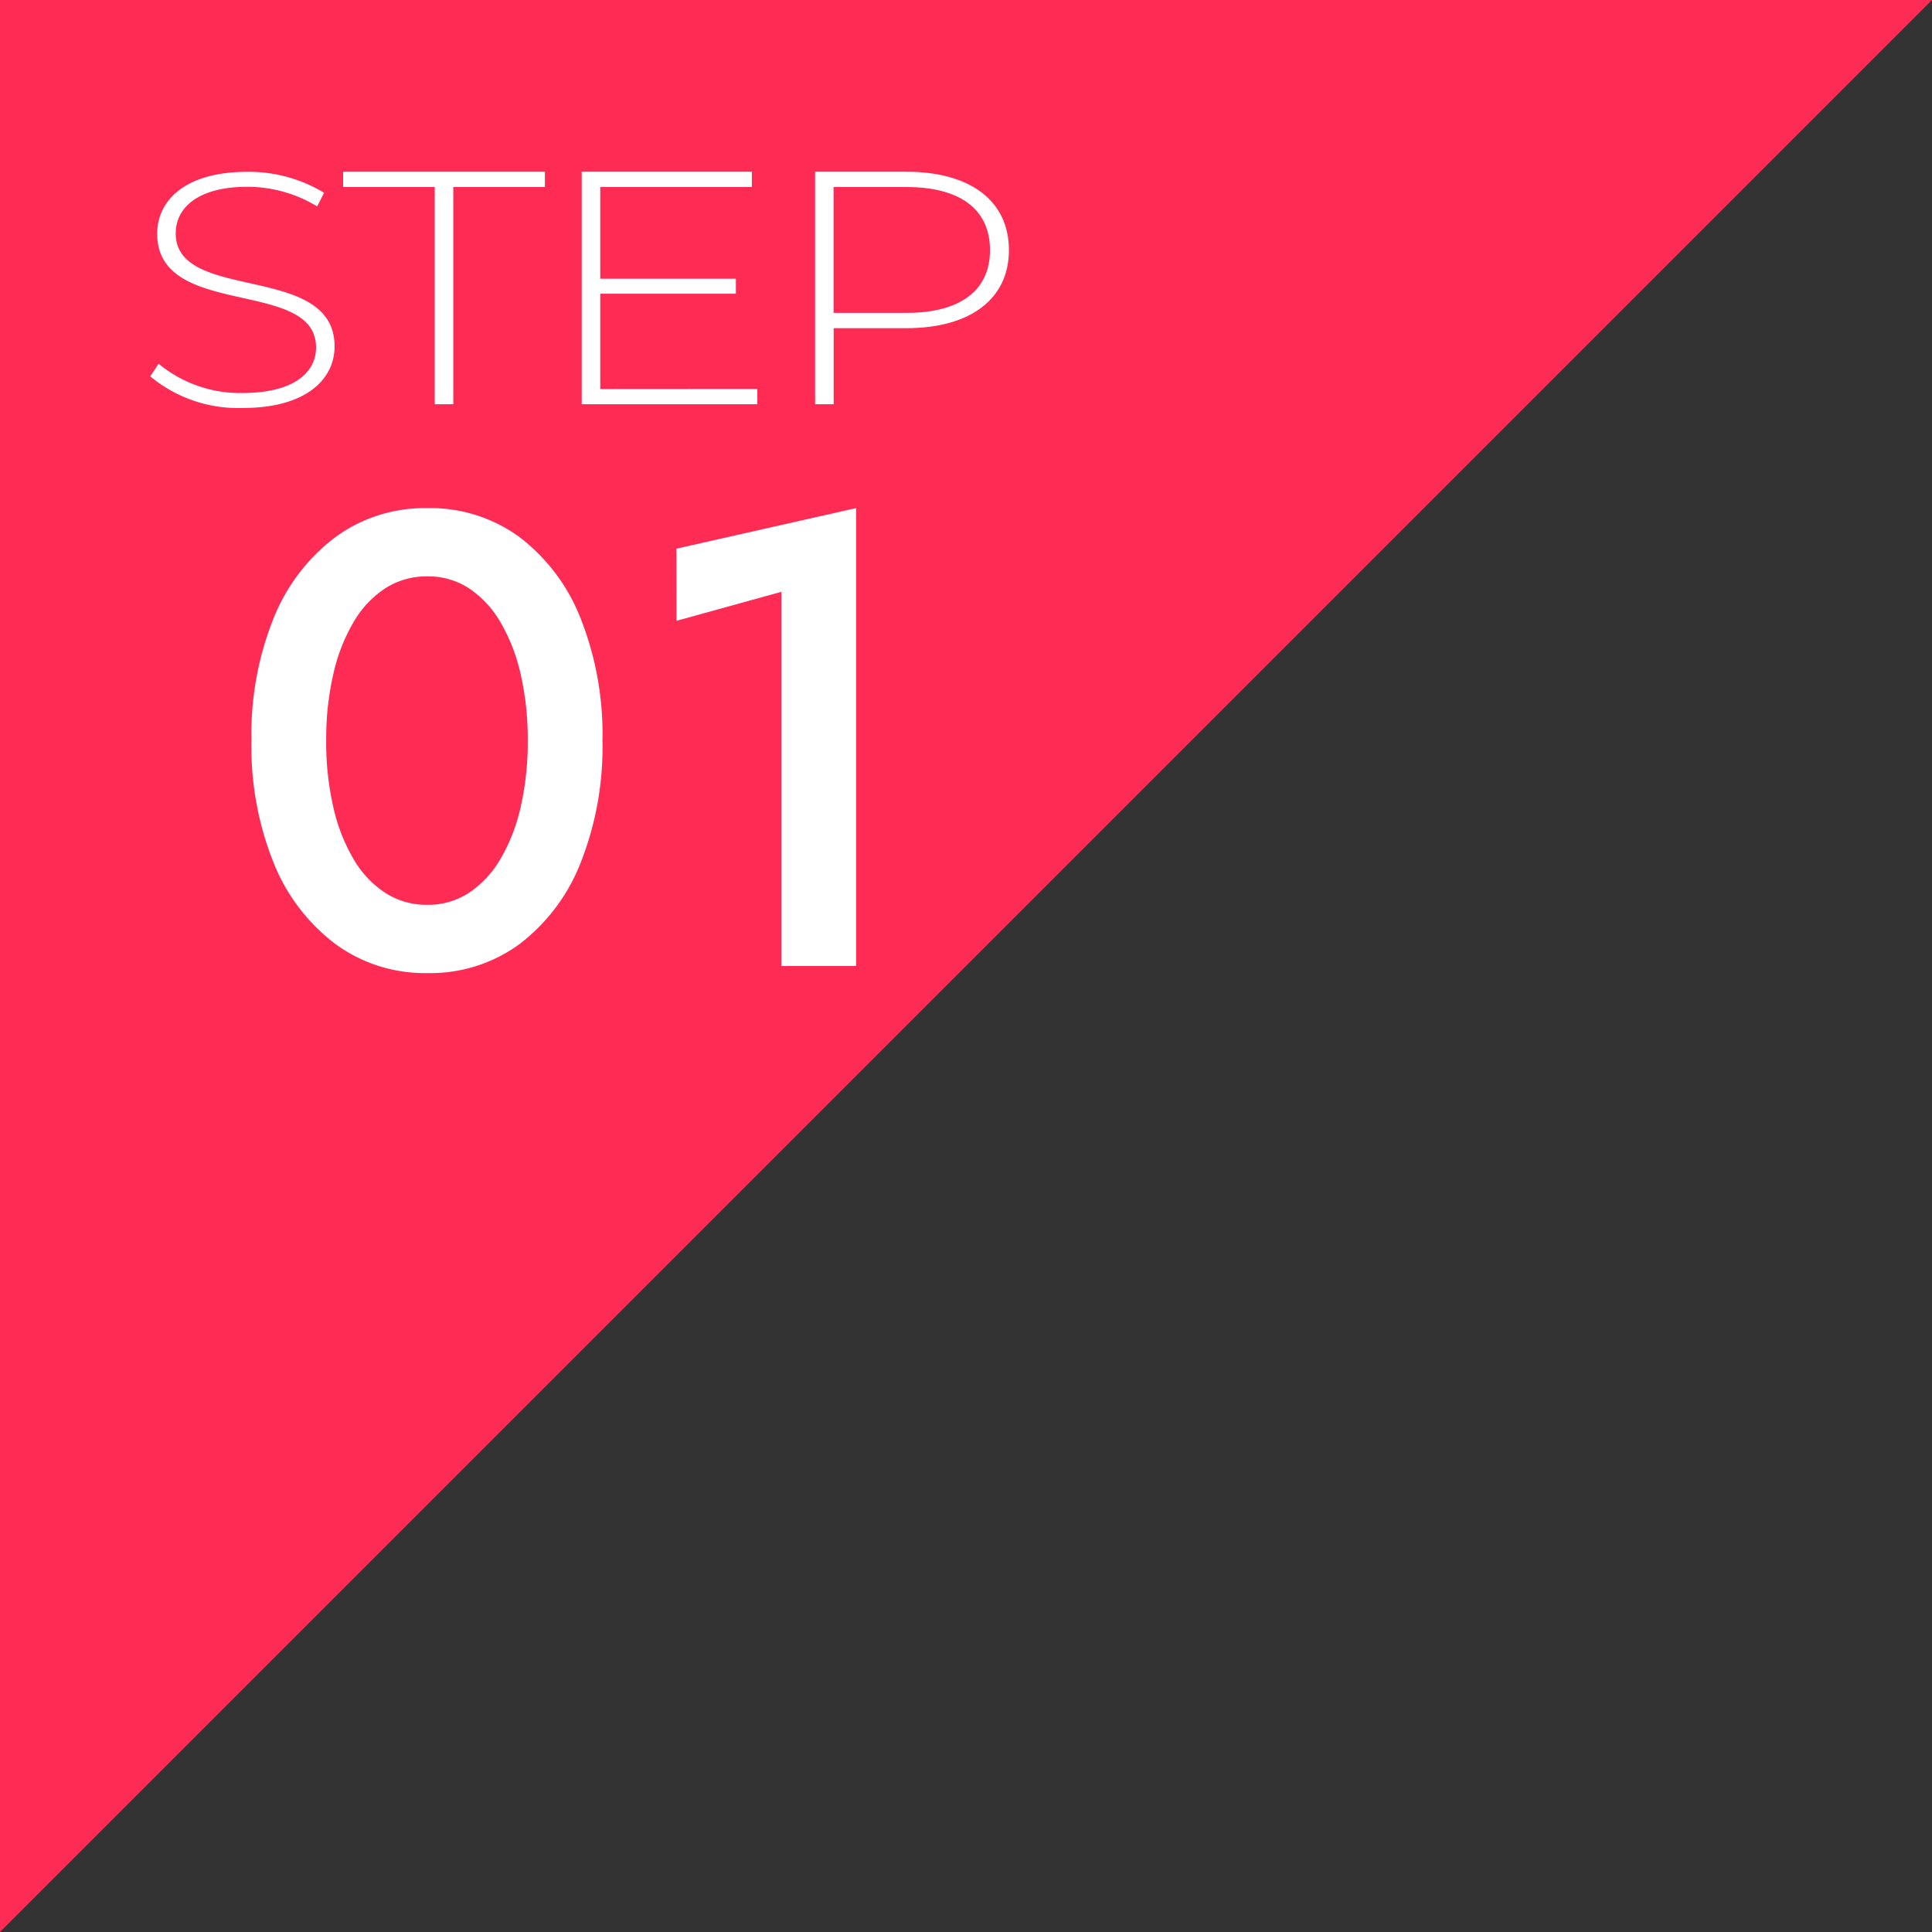 <svg xmlns="http://www.w3.org/2000/svg" width="90" height="90" viewBox="0 0 90 90">
  <rect x="0" y="0" width="90" height="90" fill="#333333" stroke="none"/>
  <g id="グループ_121078" data-name="グループ 121078" transform="translate(-500 -10935.999)">
    <path id="パス_15918" data-name="パス 15918" d="M0,0H90L0,90Z" transform="translate(500 10935.999)" fill="#fe2c55"/>
    <g id="グループ_121077" data-name="グループ 121077">
      <g id="グループ_16668" data-name="グループ 16668" transform="translate(507 10943.999)">
        <path id="パス_4532" data-name="パス 4532" d="M954.615,1982.1l.389-.589a5.938,5.938,0,0,0,3.913,1.363c2.371,0,3.421-.945,3.421-2.122,0-3.253-7.4-1.3-7.4-5.3,0-1.534,1.287-2.881,4.2-2.881a6.794,6.794,0,0,1,3.574.976l-.322.635a6.258,6.258,0,0,0-3.252-.913c-2.3,0-3.337.976-3.337,2.169,0,3.253,7.4,1.332,7.4,5.268,0,1.534-1.338,2.866-4.269,2.866A6.406,6.406,0,0,1,954.615,1982.1Z" transform="translate(-954.615 -1972.567)" fill="#fff"/>
        <path id="パス_4533" data-name="パス 4533" d="M987.483,1973.537h-4.268v-.712h9.4v.712h-4.268v10.119h-.864Z" transform="translate(-974.231 -1972.825)" fill="#fff"/>
        <path id="パス_4534" data-name="パス 4534" d="M1026.68,1982.944v.712H1018.5v-10.831h7.927v.712h-7.063v4.271h6.318v.7h-6.318v4.441Z" transform="translate(-998.401 -1972.825)" fill="#fff"/>
        <path id="パス_4535" data-name="パス 4535" d="M1062.19,1976.477c0,2.274-1.8,3.636-4.777,3.636h-3.388v3.543h-.864v-10.831h4.251C1060.395,1972.825,1062.19,1974.187,1062.19,1976.477Zm-.881,0c0-1.872-1.355-2.94-3.9-2.94h-3.388v5.864h3.388C1059.954,1979.4,1061.309,1978.333,1061.309,1976.477Z" transform="translate(-1022.19 -1972.825)" fill="#fff"/>
      </g>
      <path id="パス_75498" data-name="パス 75498" d="M-11.805-10.5a13.558,13.558,0,0,1,.33-3.09,8.382,8.382,0,0,1,.945-2.43A4.7,4.7,0,0,1-9.045-17.6,3.549,3.549,0,0,1-7.1-18.15,3.476,3.476,0,0,1-5.16-17.6,4.764,4.764,0,0,1-3.69-16.02a8.382,8.382,0,0,1,.945,2.43,13.558,13.558,0,0,1,.33,3.09,13.558,13.558,0,0,1-.33,3.09A8.382,8.382,0,0,1-3.69-4.98,4.764,4.764,0,0,1-5.16-3.405,3.476,3.476,0,0,1-7.1-2.85a3.549,3.549,0,0,1-1.95-.555A4.7,4.7,0,0,1-10.53-4.98a8.382,8.382,0,0,1-.945-2.43A13.558,13.558,0,0,1-11.805-10.5Zm-3.48,0A14.465,14.465,0,0,0-14.25-4.8a8.843,8.843,0,0,0,2.88,3.78A7.048,7.048,0,0,0-7.1.33,7.029,7.029,0,0,0-2.8-1.02,8.789,8.789,0,0,0,.045-4.8a14.652,14.652,0,0,0,1.02-5.7,14.652,14.652,0,0,0-1.02-5.7A8.789,8.789,0,0,0-2.8-19.98,7.029,7.029,0,0,0-7.1-21.33a7.048,7.048,0,0,0-4.275,1.35,8.843,8.843,0,0,0-2.88,3.78A14.465,14.465,0,0,0-15.285-10.5Zm19.8-5.58L9.4-17.43V0h3.48V-21.33l-8.37,1.89Z" transform="translate(527 10980.999)" fill="#fff"/>
    </g>
  </g>
</svg>
